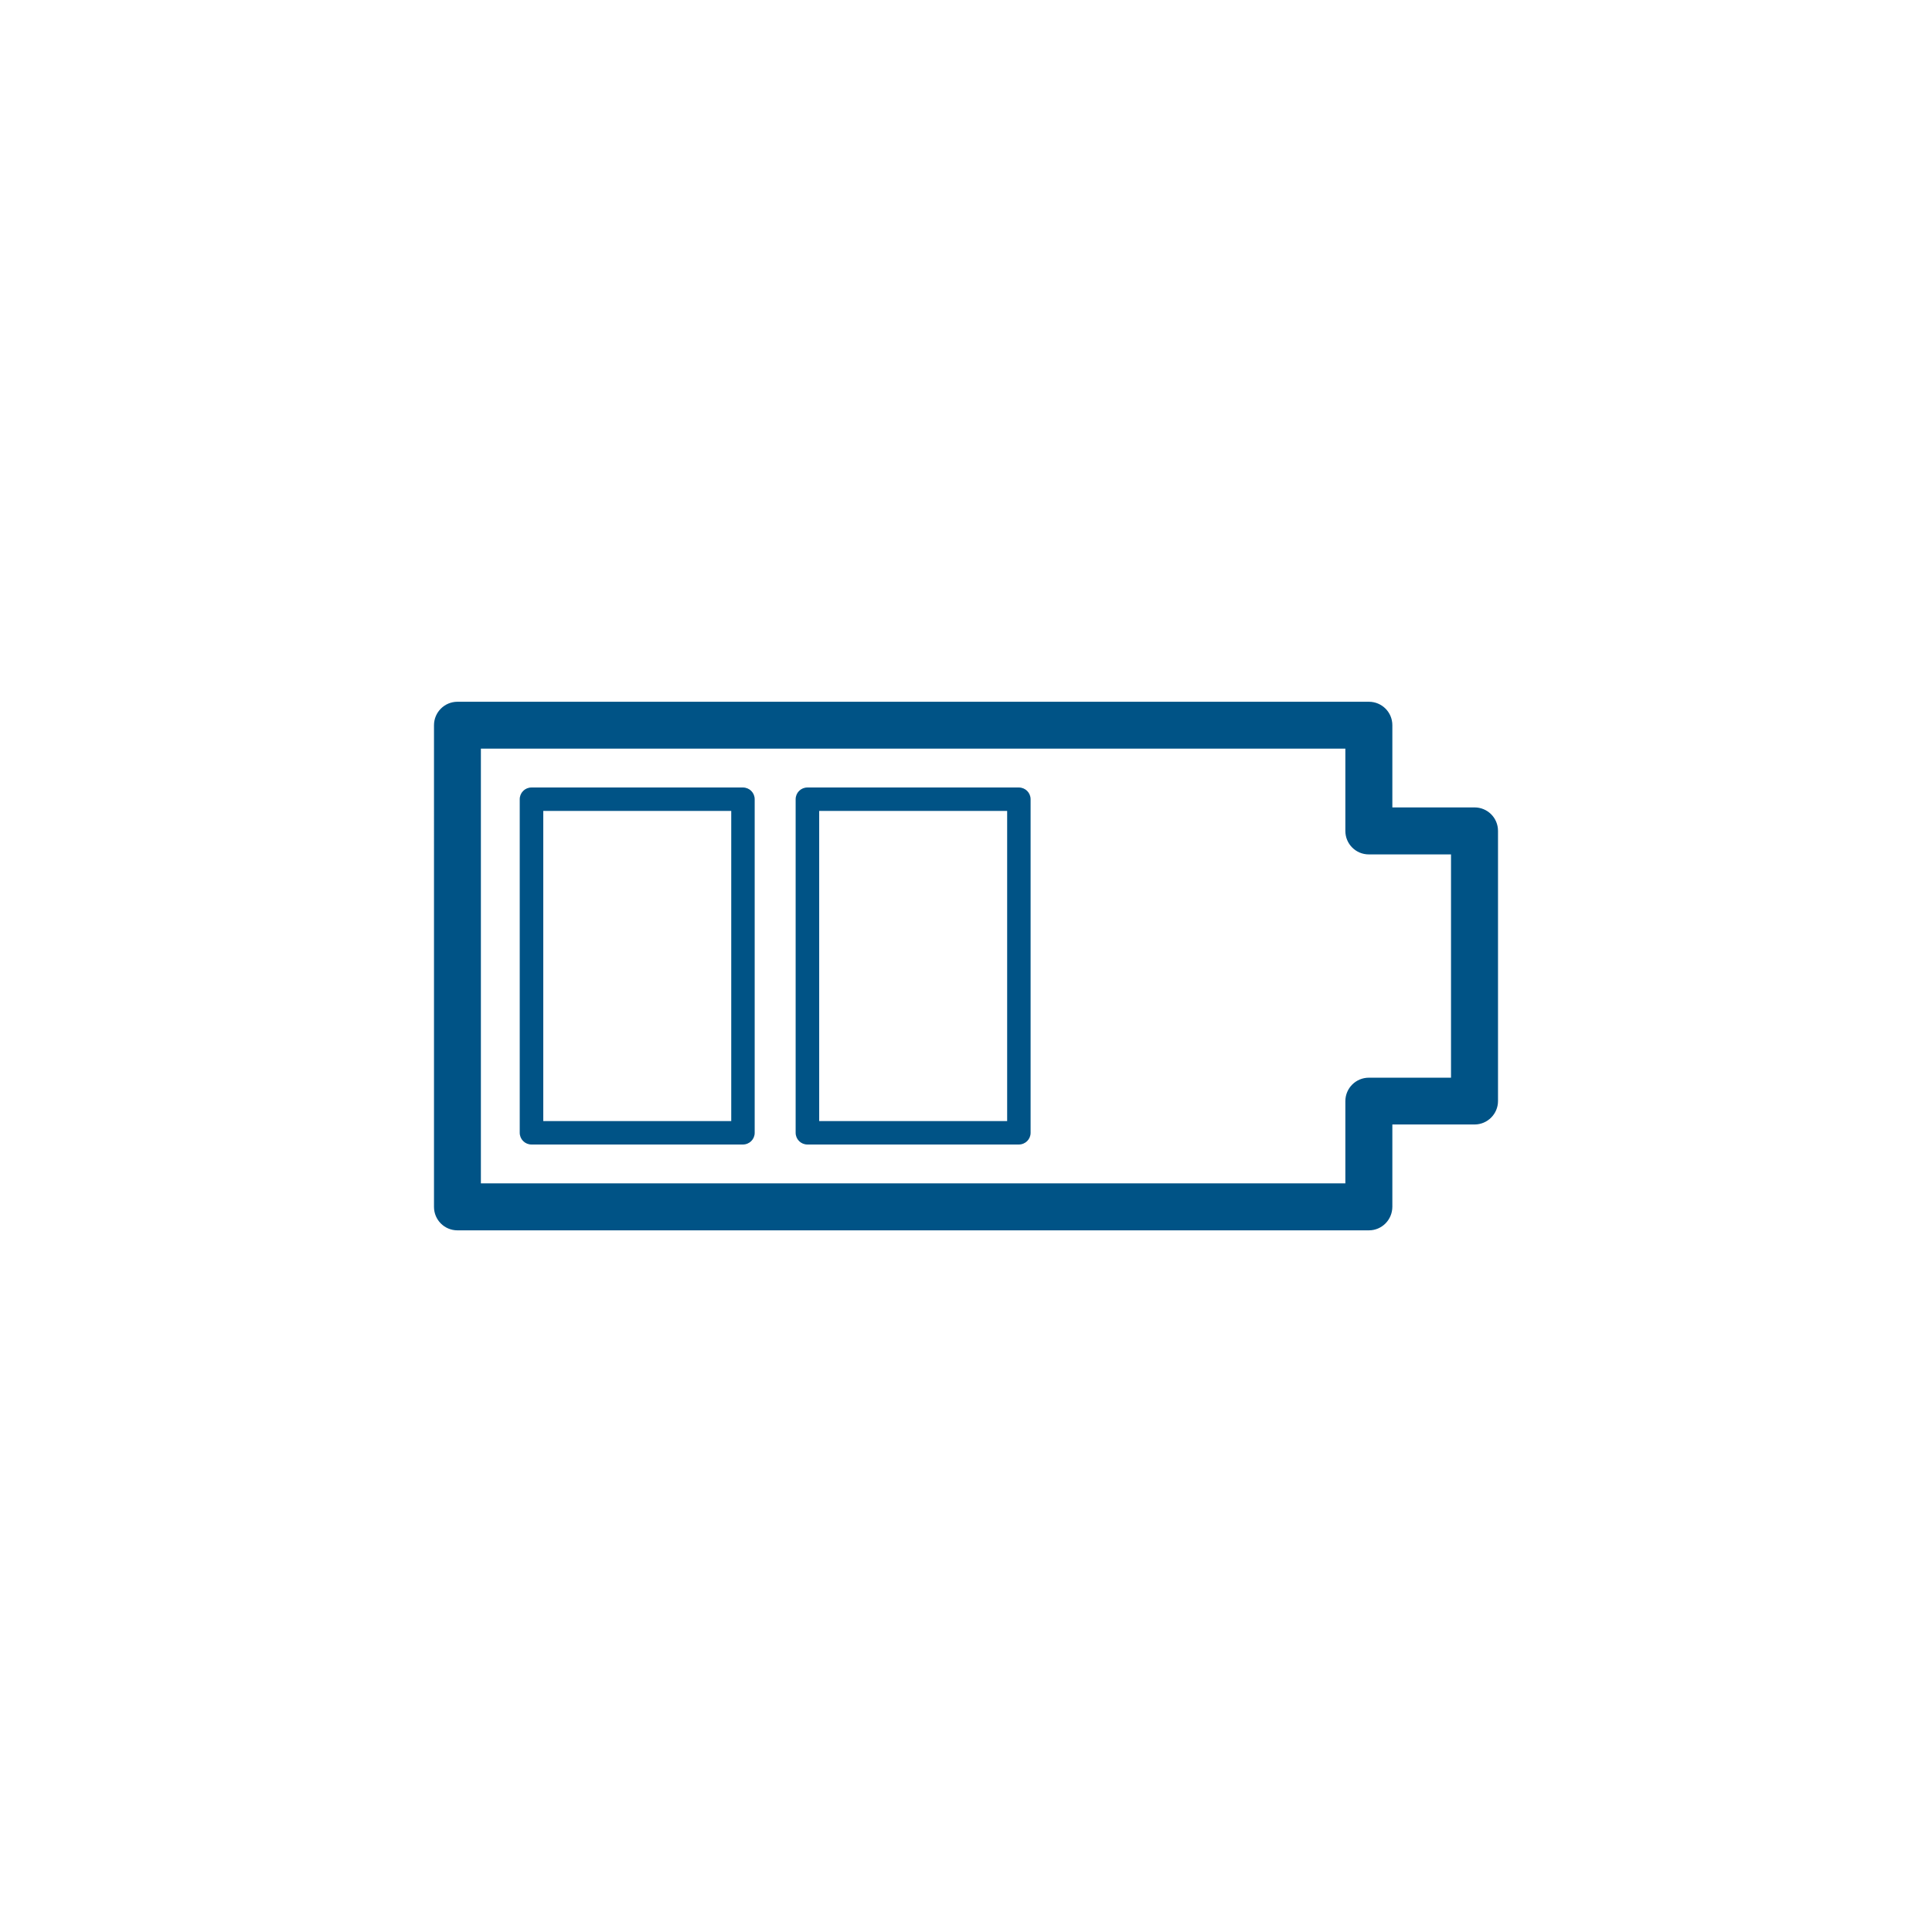<?xml version="1.0" encoding="utf-8"?>
<!-- Generator: Adobe Illustrator 24.3.0, SVG Export Plug-In . SVG Version: 6.00 Build 0)  -->
<svg version="1.1" id="Calque_1" xmlns="http://www.w3.org/2000/svg" xmlns:xlink="http://www.w3.org/1999/xlink" x="0px" y="0px"
	 viewBox="0 0 192 192" style="enable-background:new 0 0 192 192;" xml:space="preserve">
<style type="text/css">
	.st0{fill:#005386;}
</style>
<g>
	<path class="st0" d="M136.04,122.27H45.46c-1.29,0-2.33-1.04-2.33-2.33V72.07c0-1.29,1.05-2.33,2.33-2.33h90.58
		c1.29,0,2.33,1.04,2.33,2.33v8.17h8.17c1.29,0,2.33,1.04,2.33,2.33v26.85c0,1.29-1.05,2.33-2.33,2.33h-8.17v8.17
		C138.37,121.22,137.33,122.27,136.04,122.27z M47.79,117.6h85.91v-8.17c0-1.29,1.05-2.33,2.33-2.33h8.17V84.91h-8.17
		c-1.29,0-2.33-1.04-2.33-2.33V74.4H47.79V117.6z"/>
	<path class="st0" d="M73.83,113.74H52.82c-0.65,0-1.17-0.52-1.17-1.17V79.43c0-0.65,0.52-1.17,1.17-1.17h21.01
		c0.65,0,1.17,0.52,1.17,1.17v33.15C75,113.22,74.48,113.74,73.83,113.74z M53.99,111.41h18.68V80.59H53.99V111.41z"/>
	<path class="st0" d="M101.25,113.74H80.24c-0.65,0-1.17-0.52-1.17-1.17V79.43c0-0.65,0.52-1.17,1.17-1.17h21.01
		c0.65,0,1.17,0.52,1.17,1.17v33.15C102.42,113.22,101.9,113.74,101.25,113.74z M81.41,111.41h18.68V80.59H81.41V111.41z"/>
</g>
</svg>
